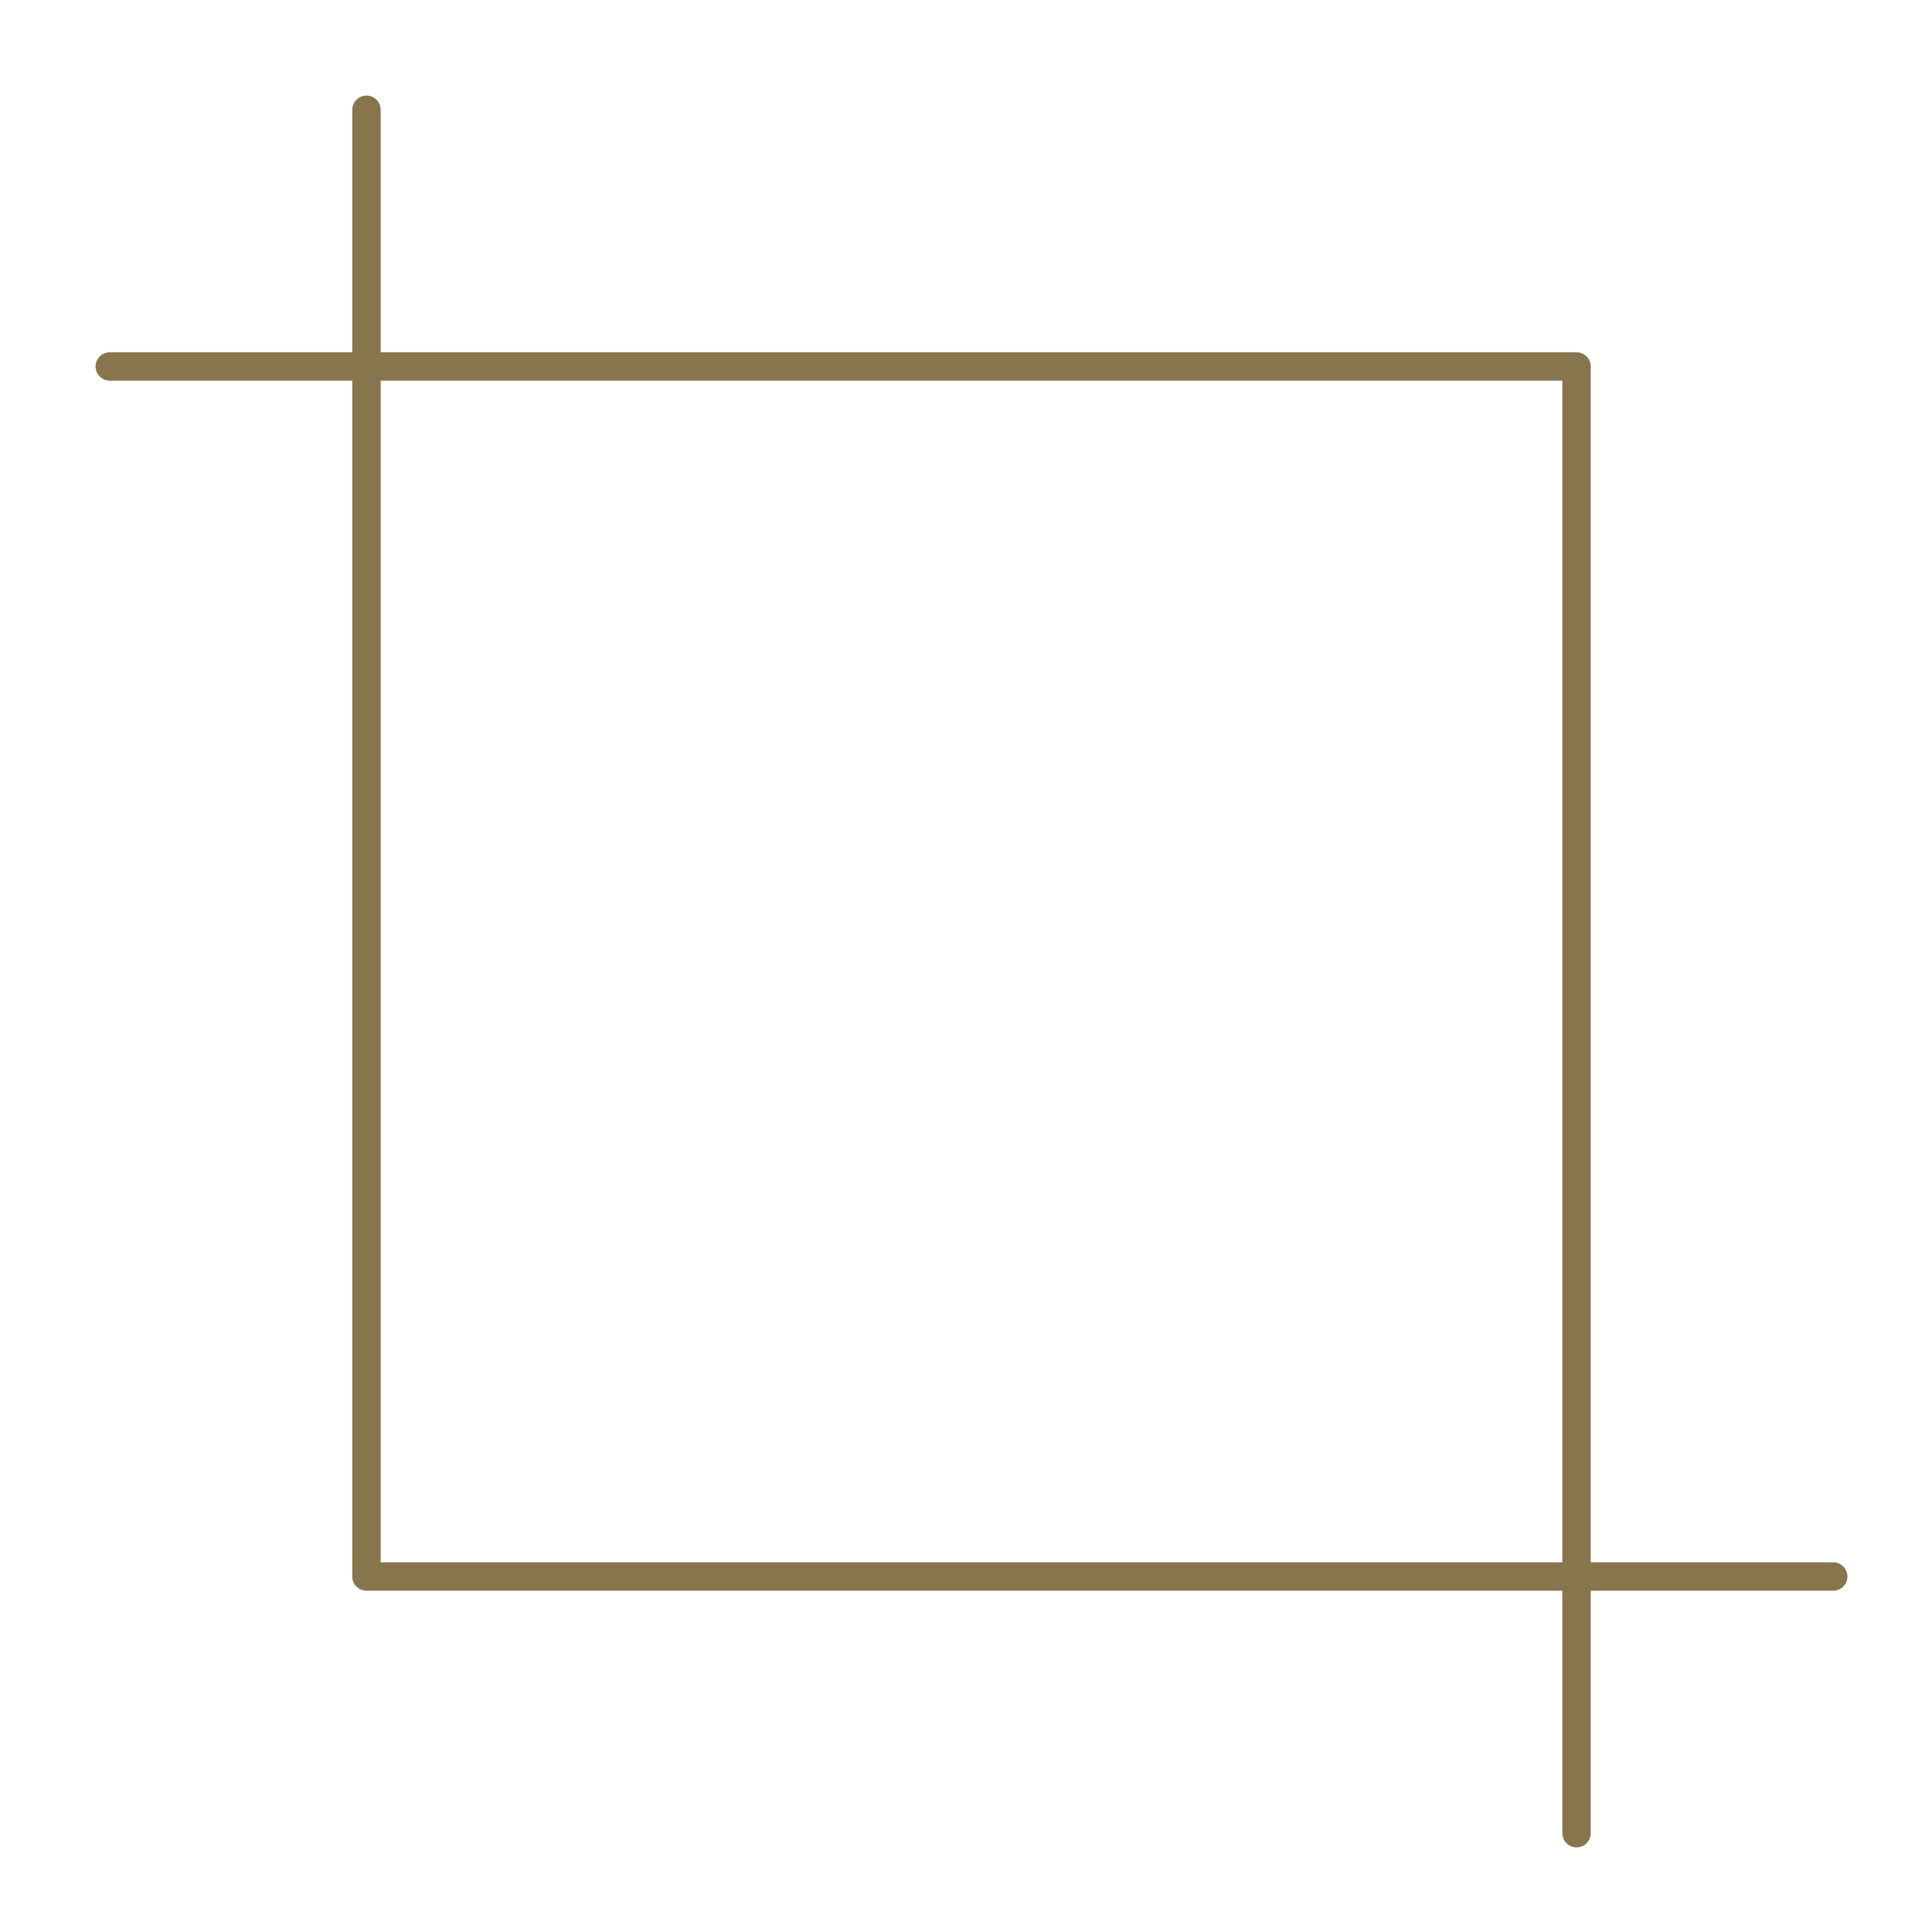 <svg width="68" height="68" viewBox="0 0 68 68" fill="none" xmlns="http://www.w3.org/2000/svg">
<path d="M3.864 12.898H55.489V64.522" stroke="#87754E" stroke-linecap="round" stroke-linejoin="round"/>
<path d="M64.523 55.488H12.898V3.864" stroke="#87754E" stroke-linecap="round" stroke-linejoin="round"/>
</svg>
